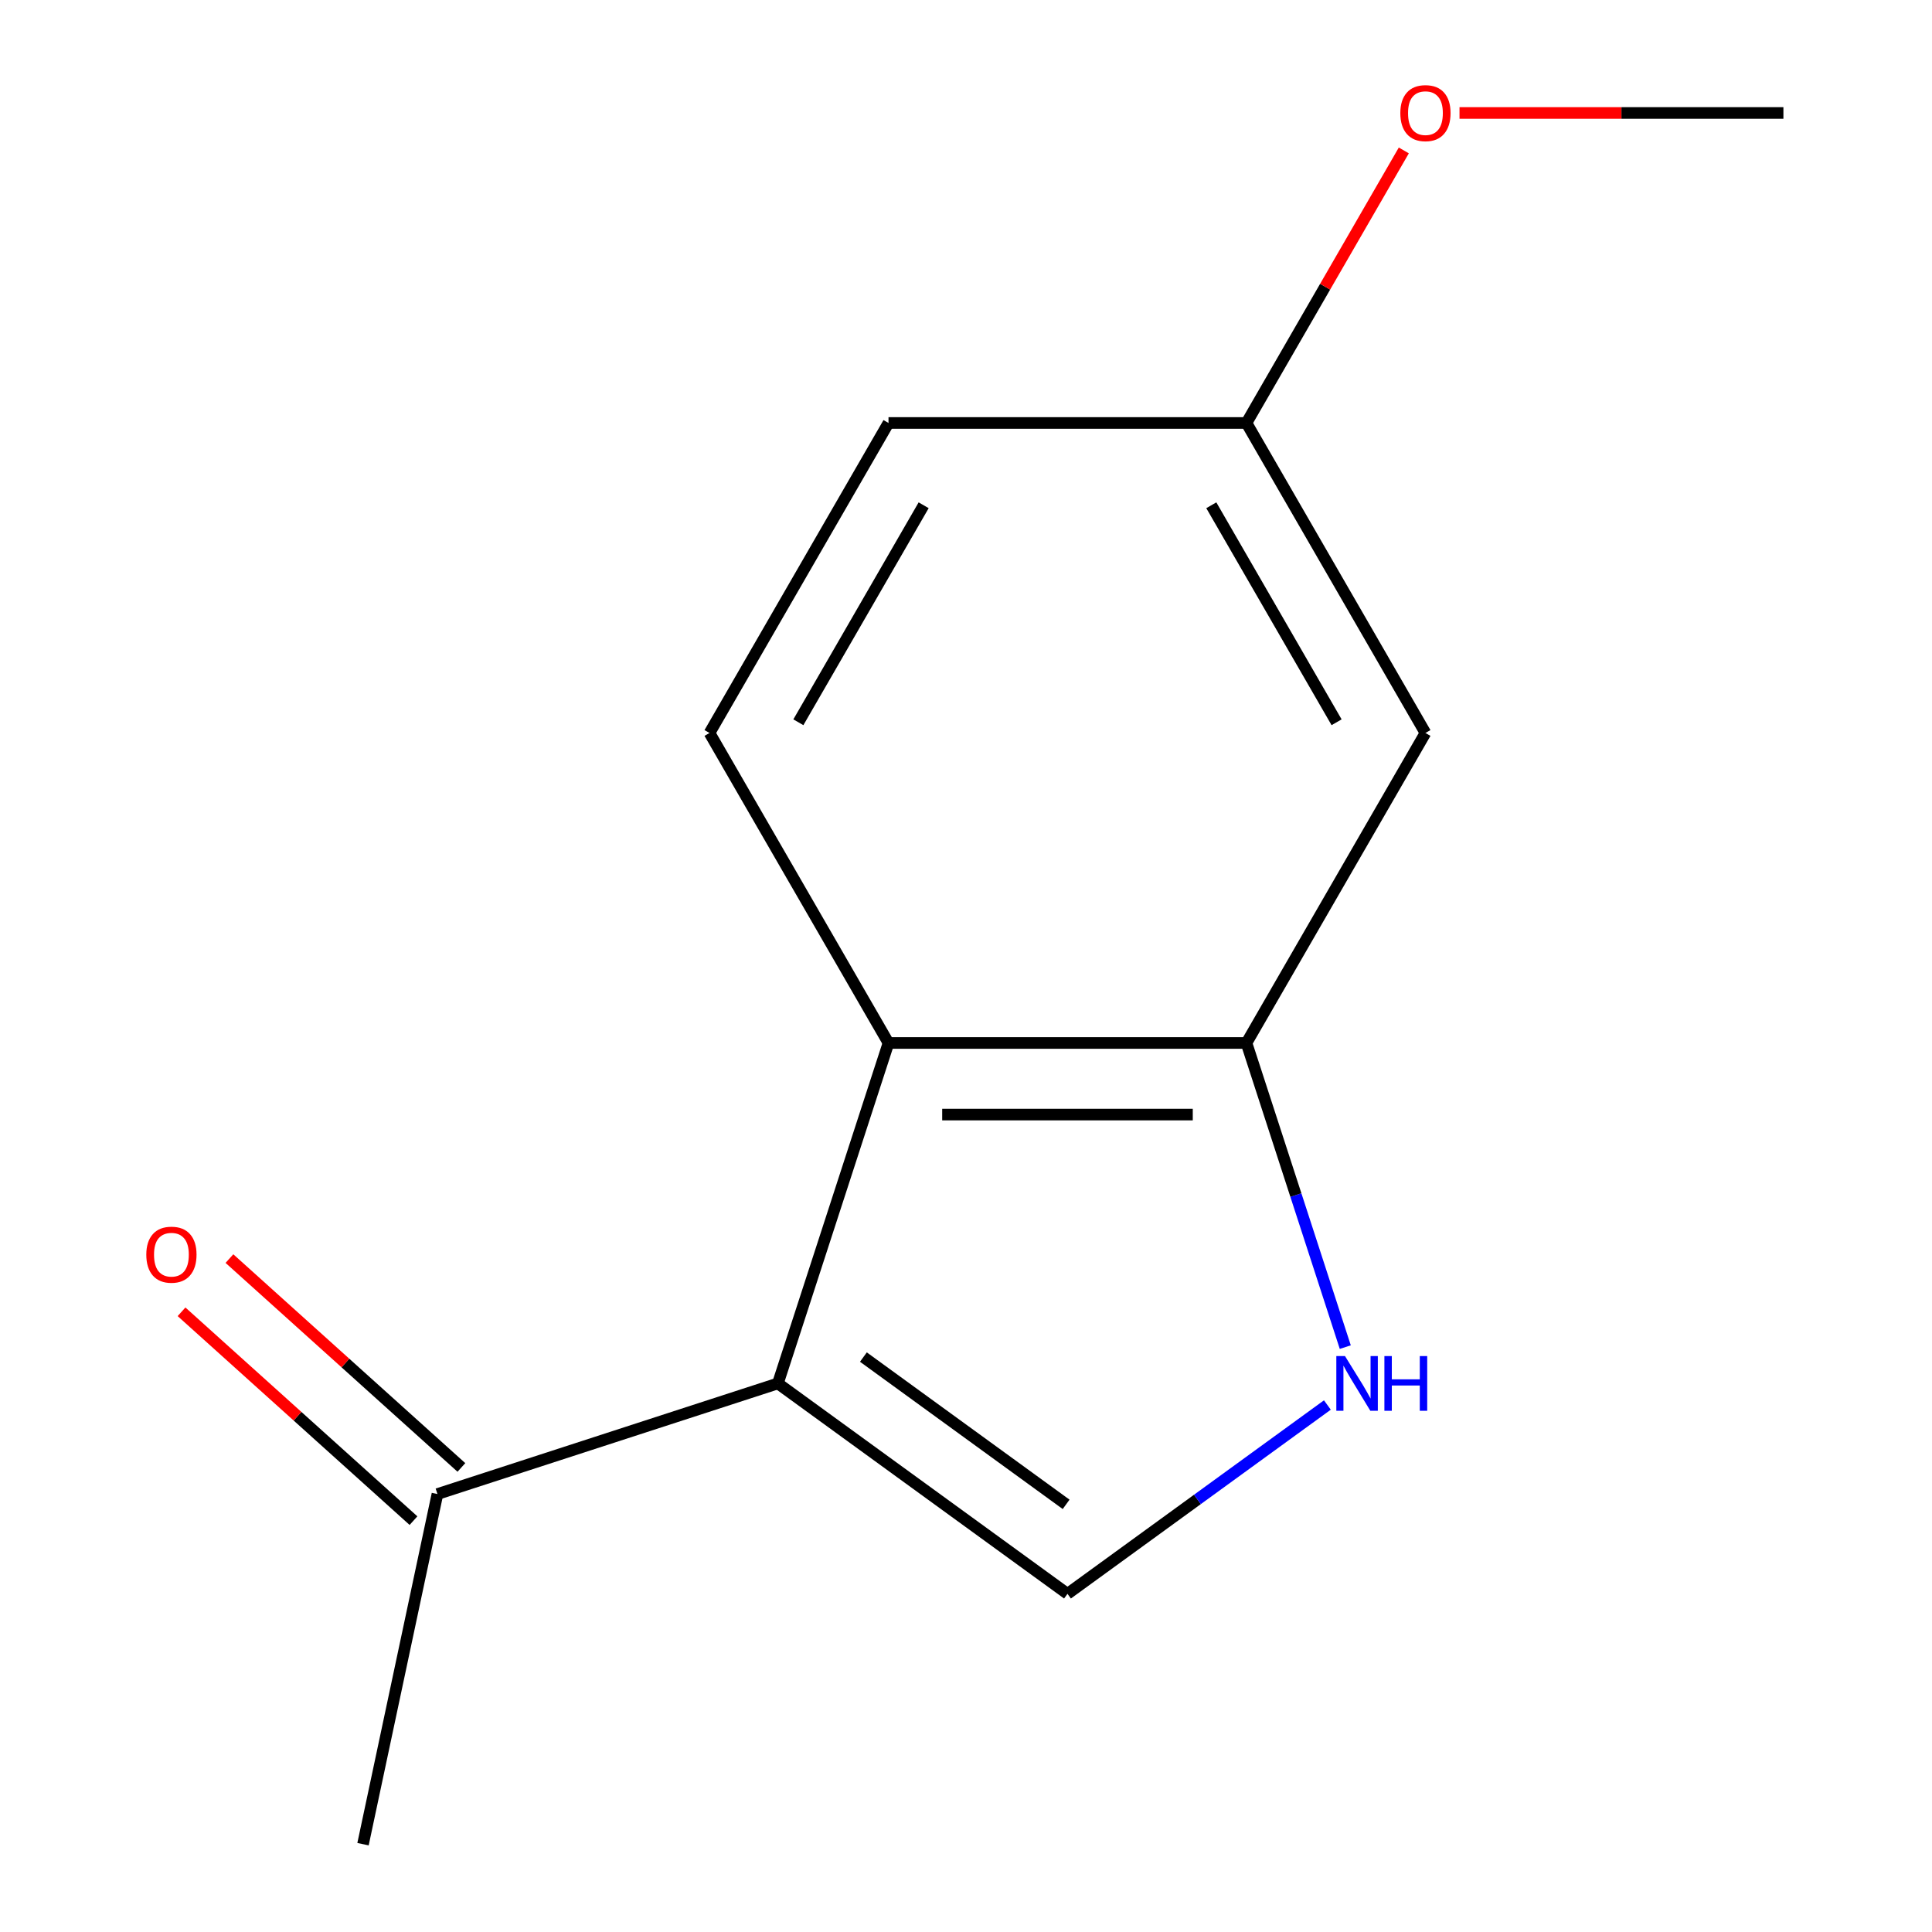 <?xml version='1.0' encoding='iso-8859-1'?>
<svg version='1.1' baseProfile='full'
              xmlns='http://www.w3.org/2000/svg'
                      xmlns:rdkit='http://www.rdkit.org/xml'
                      xmlns:xlink='http://www.w3.org/1999/xlink'
                  xml:space='preserve'
width='1000px' height='1000px' viewBox='0 0 1000 1000'>
<!-- END OF HEADER -->
<rect style='opacity:1.0;fill:#FFFFFF;stroke:none' width='1000' height='1000' x='0' y='0'> </rect>
<path class='bond-0' d='M 402.631,716.058 L 552.526,824.964' style='fill:none;fill-rule:evenodd;stroke:#000000;stroke-width:6px;stroke-linecap:butt;stroke-linejoin:miter;stroke-opacity:1' />
<path class='bond-0' d='M 446.896,702.415 L 551.823,778.649' style='fill:none;fill-rule:evenodd;stroke:#000000;stroke-width:6px;stroke-linecap:butt;stroke-linejoin:miter;stroke-opacity:1' />
<path class='bond-1' d='M 402.631,716.058 L 459.886,539.845' style='fill:none;fill-rule:evenodd;stroke:#000000;stroke-width:6px;stroke-linecap:butt;stroke-linejoin:miter;stroke-opacity:1' />
<path class='bond-4' d='M 402.631,716.058 L 226.418,773.313' style='fill:none;fill-rule:evenodd;stroke:#000000;stroke-width:6px;stroke-linecap:butt;stroke-linejoin:miter;stroke-opacity:1' />
<path class='bond-2' d='M 552.526,824.964 L 619.788,776.095' style='fill:none;fill-rule:evenodd;stroke:#000000;stroke-width:6px;stroke-linecap:butt;stroke-linejoin:miter;stroke-opacity:1' />
<path class='bond-2' d='M 619.788,776.095 L 687.05,727.226' style='fill:none;fill-rule:evenodd;stroke:#0000FF;stroke-width:6px;stroke-linecap:butt;stroke-linejoin:miter;stroke-opacity:1' />
<path class='bond-3' d='M 459.886,539.845 L 645.167,539.845' style='fill:none;fill-rule:evenodd;stroke:#000000;stroke-width:6px;stroke-linecap:butt;stroke-linejoin:miter;stroke-opacity:1' />
<path class='bond-3' d='M 487.678,576.901 L 617.375,576.901' style='fill:none;fill-rule:evenodd;stroke:#000000;stroke-width:6px;stroke-linecap:butt;stroke-linejoin:miter;stroke-opacity:1' />
<path class='bond-6' d='M 459.886,539.845 L 367.245,379.387' style='fill:none;fill-rule:evenodd;stroke:#000000;stroke-width:6px;stroke-linecap:butt;stroke-linejoin:miter;stroke-opacity:1' />
<path class='bond-13' d='M 696.316,697.266 L 670.742,618.555' style='fill:none;fill-rule:evenodd;stroke:#0000FF;stroke-width:6px;stroke-linecap:butt;stroke-linejoin:miter;stroke-opacity:1' />
<path class='bond-13' d='M 670.742,618.555 L 645.167,539.845' style='fill:none;fill-rule:evenodd;stroke:#000000;stroke-width:6px;stroke-linecap:butt;stroke-linejoin:miter;stroke-opacity:1' />
<path class='bond-5' d='M 645.167,539.845 L 737.808,379.387' style='fill:none;fill-rule:evenodd;stroke:#000000;stroke-width:6px;stroke-linecap:butt;stroke-linejoin:miter;stroke-opacity:1' />
<path class='bond-7' d='M 238.815,759.544 L 178.786,705.493' style='fill:none;fill-rule:evenodd;stroke:#000000;stroke-width:6px;stroke-linecap:butt;stroke-linejoin:miter;stroke-opacity:1' />
<path class='bond-7' d='M 178.786,705.493 L 118.757,651.443' style='fill:none;fill-rule:evenodd;stroke:#FF0000;stroke-width:6px;stroke-linecap:butt;stroke-linejoin:miter;stroke-opacity:1' />
<path class='bond-7' d='M 214.02,787.082 L 153.991,733.031' style='fill:none;fill-rule:evenodd;stroke:#000000;stroke-width:6px;stroke-linecap:butt;stroke-linejoin:miter;stroke-opacity:1' />
<path class='bond-7' d='M 153.991,733.031 L 93.961,678.981' style='fill:none;fill-rule:evenodd;stroke:#FF0000;stroke-width:6px;stroke-linecap:butt;stroke-linejoin:miter;stroke-opacity:1' />
<path class='bond-11' d='M 226.418,773.313 L 187.896,954.545' style='fill:none;fill-rule:evenodd;stroke:#000000;stroke-width:6px;stroke-linecap:butt;stroke-linejoin:miter;stroke-opacity:1' />
<path class='bond-14' d='M 737.808,379.387 L 645.167,218.928' style='fill:none;fill-rule:evenodd;stroke:#000000;stroke-width:6px;stroke-linecap:butt;stroke-linejoin:miter;stroke-opacity:1' />
<path class='bond-14' d='M 691.82,373.846 L 626.971,261.525' style='fill:none;fill-rule:evenodd;stroke:#000000;stroke-width:6px;stroke-linecap:butt;stroke-linejoin:miter;stroke-opacity:1' />
<path class='bond-9' d='M 367.245,379.387 L 459.886,218.928' style='fill:none;fill-rule:evenodd;stroke:#000000;stroke-width:6px;stroke-linecap:butt;stroke-linejoin:miter;stroke-opacity:1' />
<path class='bond-9' d='M 413.233,373.846 L 478.081,261.525' style='fill:none;fill-rule:evenodd;stroke:#000000;stroke-width:6px;stroke-linecap:butt;stroke-linejoin:miter;stroke-opacity:1' />
<path class='bond-8' d='M 645.167,218.928 L 459.886,218.928' style='fill:none;fill-rule:evenodd;stroke:#000000;stroke-width:6px;stroke-linecap:butt;stroke-linejoin:miter;stroke-opacity:1' />
<path class='bond-10' d='M 645.167,218.928 L 685.889,148.395' style='fill:none;fill-rule:evenodd;stroke:#000000;stroke-width:6px;stroke-linecap:butt;stroke-linejoin:miter;stroke-opacity:1' />
<path class='bond-10' d='M 685.889,148.395 L 726.612,77.862' style='fill:none;fill-rule:evenodd;stroke:#FF0000;stroke-width:6px;stroke-linecap:butt;stroke-linejoin:miter;stroke-opacity:1' />
<path class='bond-12' d='M 755.44,58.47 L 839.264,58.47' style='fill:none;fill-rule:evenodd;stroke:#FF0000;stroke-width:6px;stroke-linecap:butt;stroke-linejoin:miter;stroke-opacity:1' />
<path class='bond-12' d='M 839.264,58.47 L 923.089,58.47' style='fill:none;fill-rule:evenodd;stroke:#000000;stroke-width:6px;stroke-linecap:butt;stroke-linejoin:miter;stroke-opacity:1' />
<path  class='atom-3' d='M 696.162 701.898
L 705.442 716.898
Q 706.362 718.378, 707.842 721.058
Q 709.322 723.738, 709.402 723.898
L 709.402 701.898
L 713.162 701.898
L 713.162 730.218
L 709.282 730.218
L 699.322 713.818
Q 698.162 711.898, 696.922 709.698
Q 695.722 707.498, 695.362 706.818
L 695.362 730.218
L 691.682 730.218
L 691.682 701.898
L 696.162 701.898
' fill='#0000FF'/>
<path  class='atom-3' d='M 716.562 701.898
L 720.402 701.898
L 720.402 713.938
L 734.882 713.938
L 734.882 701.898
L 738.722 701.898
L 738.722 730.218
L 734.882 730.218
L 734.882 717.138
L 720.402 717.138
L 720.402 730.218
L 716.562 730.218
L 716.562 701.898
' fill='#0000FF'/>
<path  class='atom-8' d='M 75.727 649.416
Q 75.727 642.616, 79.087 638.816
Q 82.447 635.016, 88.727 635.016
Q 95.007 635.016, 98.367 638.816
Q 101.727 642.616, 101.727 649.416
Q 101.727 656.296, 98.327 660.216
Q 94.927 664.096, 88.727 664.096
Q 82.487 664.096, 79.087 660.216
Q 75.727 656.336, 75.727 649.416
M 88.727 660.896
Q 93.047 660.896, 95.367 658.016
Q 97.727 655.096, 97.727 649.416
Q 97.727 643.856, 95.367 641.056
Q 93.047 638.216, 88.727 638.216
Q 84.407 638.216, 82.047 641.016
Q 79.727 643.816, 79.727 649.416
Q 79.727 655.136, 82.047 658.016
Q 84.407 660.896, 88.727 660.896
' fill='#FF0000'/>
<path  class='atom-11' d='M 724.808 58.55
Q 724.808 51.75, 728.168 47.95
Q 731.528 44.15, 737.808 44.15
Q 744.088 44.15, 747.448 47.95
Q 750.808 51.75, 750.808 58.55
Q 750.808 65.43, 747.408 69.35
Q 744.008 73.23, 737.808 73.23
Q 731.568 73.23, 728.168 69.35
Q 724.808 65.47, 724.808 58.55
M 737.808 70.03
Q 742.128 70.03, 744.448 67.15
Q 746.808 64.23, 746.808 58.55
Q 746.808 52.99, 744.448 50.19
Q 742.128 47.35, 737.808 47.35
Q 733.488 47.35, 731.128 50.15
Q 728.808 52.95, 728.808 58.55
Q 728.808 64.27, 731.128 67.15
Q 733.488 70.03, 737.808 70.03
' fill='#FF0000'/>
</svg>
